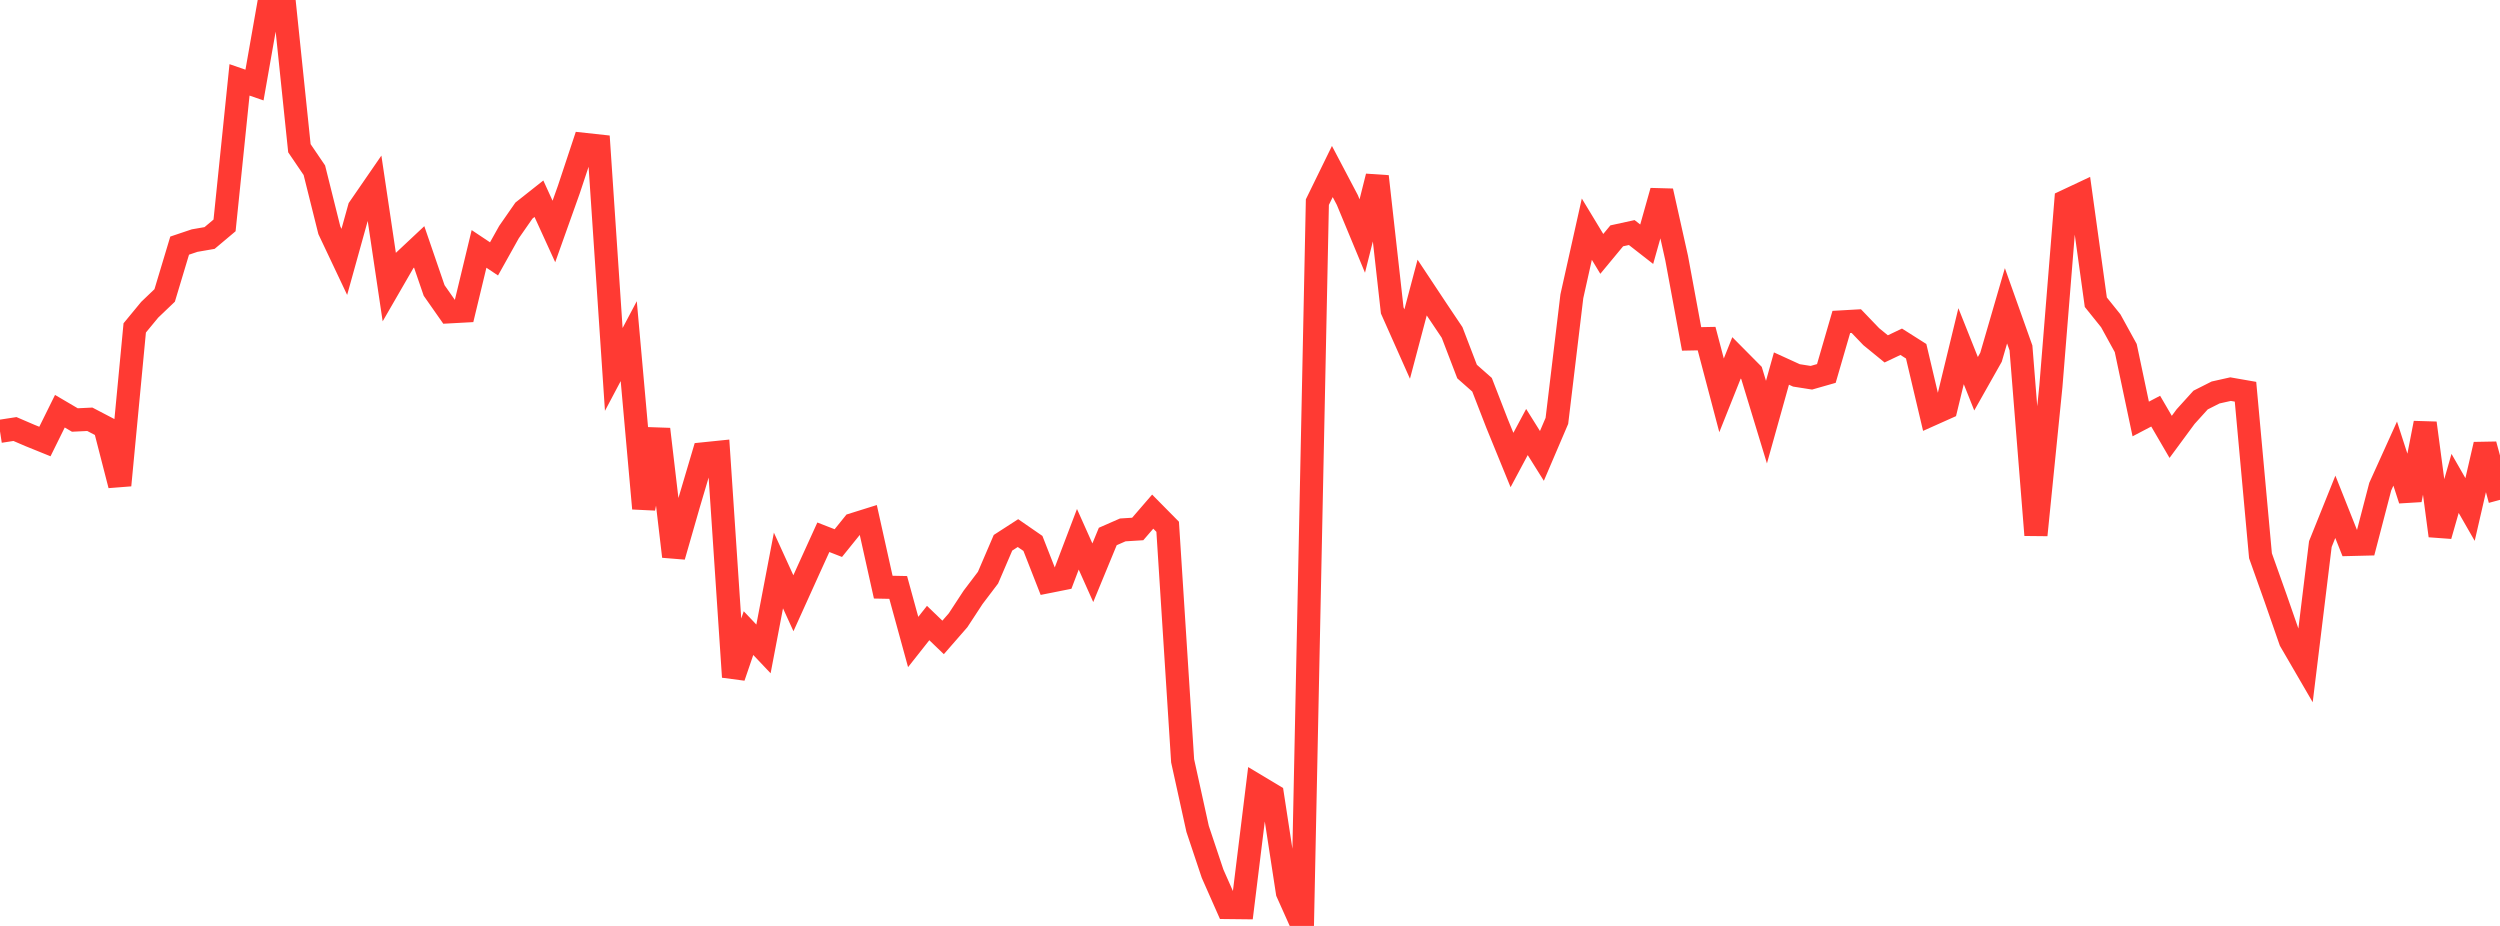 <?xml version="1.0" standalone="no"?>
<!DOCTYPE svg PUBLIC "-//W3C//DTD SVG 1.1//EN" "http://www.w3.org/Graphics/SVG/1.1/DTD/svg11.dtd">

<svg width="135" height="50" viewBox="0 0 135 50" preserveAspectRatio="none" 
  xmlns="http://www.w3.org/2000/svg"
  xmlns:xlink="http://www.w3.org/1999/xlink">


<polyline points="0.0, 23.292 0.808, 23.167 1.617, 23.515 2.425, 23.842 3.234, 22.205 4.042, 22.68 4.85, 22.641 5.659, 23.063 6.467, 26.204 7.275, 17.707 8.084, 16.726 8.892, 15.954 9.701, 13.264 10.509, 12.992 11.317, 12.852 12.126, 12.172 12.934, 4.313 13.743, 4.593 14.551, 0.0 15.359, 0.217 16.168, 8.004 16.976, 9.194 17.784, 12.432 18.593, 14.142 19.401, 11.236 20.21, 10.062 21.018, 15.488 21.826, 14.089 22.635, 13.33 23.443, 15.685 24.251, 16.839 25.06, 16.795 25.868, 13.441 26.677, 13.98 27.485, 12.533 28.293, 11.371 29.102, 10.731 29.91, 12.5 30.719, 10.231 31.527, 7.795 32.335, 7.883 33.144, 19.949 33.952, 18.422 34.76, 27.457 35.569, 23.177 36.377, 30.048 37.186, 27.232 37.994, 24.507 38.802, 24.424 39.611, 36.556 40.419, 34.188 41.228, 35.042 42.036, 30.806 42.844, 32.576 43.653, 30.787 44.461, 29.012 45.269, 29.327 46.078, 28.324 46.886, 28.071 47.695, 31.706 48.503, 31.722 49.311, 34.668 50.12, 33.644 50.928, 34.421 51.737, 33.493 52.545, 32.259 53.353, 31.193 54.162, 29.309 54.97, 28.787 55.778, 29.345 56.587, 31.41 57.395, 31.249 58.204, 29.121 59.012, 30.928 59.82, 28.97 60.629, 28.615 61.437, 28.565 62.246, 27.628 63.054, 28.446 63.862, 41.084 64.671, 44.761 65.479, 47.178 66.287, 49.005 67.096, 49.014 67.904, 42.451 68.713, 42.936 69.521, 48.195 70.329, 50.0 71.138, 10.915 71.946, 9.262 72.754, 10.797 73.563, 12.745 74.371, 9.528 75.18, 16.763 75.988, 18.578 76.796, 15.528 77.605, 16.748 78.413, 17.953 79.222, 20.064 80.03, 20.777 80.838, 22.86 81.647, 24.841 82.455, 23.329 83.263, 24.619 84.072, 22.727 84.88, 15.998 85.689, 12.375 86.497, 13.71 87.305, 12.735 88.114, 12.558 88.922, 13.188 89.731, 10.316 90.539, 13.936 91.347, 18.301 92.156, 18.285 92.964, 21.349 93.772, 19.324 94.581, 20.14 95.389, 22.795 96.198, 19.902 97.006, 20.271 97.814, 20.398 98.623, 20.167 99.431, 17.385 100.24, 17.339 101.048, 18.181 101.856, 18.84 102.665, 18.455 103.473, 18.967 104.281, 22.388 105.09, 22.026 105.898, 18.694 106.707, 20.722 107.515, 19.291 108.323, 16.513 109.132, 18.788 109.94, 28.893 110.749, 20.848 111.557, 10.859 112.365, 10.479 113.174, 16.319 113.982, 17.324 114.79, 18.795 115.599, 22.625 116.407, 22.202 117.216, 23.591 118.024, 22.495 118.832, 21.603 119.641, 21.194 120.449, 21.013 121.257, 21.154 122.066, 30.011 122.874, 32.281 123.683, 34.607 124.491, 35.998 125.299, 29.38 126.108, 27.368 126.916, 29.4 127.725, 29.38 128.533, 26.279 129.341, 24.494 130.15, 26.995 130.958, 22.845 131.766, 28.931 132.575, 26.104 133.383, 27.513 134.192, 24.003 135.0, 26.992" fill="none" stroke="#ff3a33" stroke-width="1.25"/>

</svg>